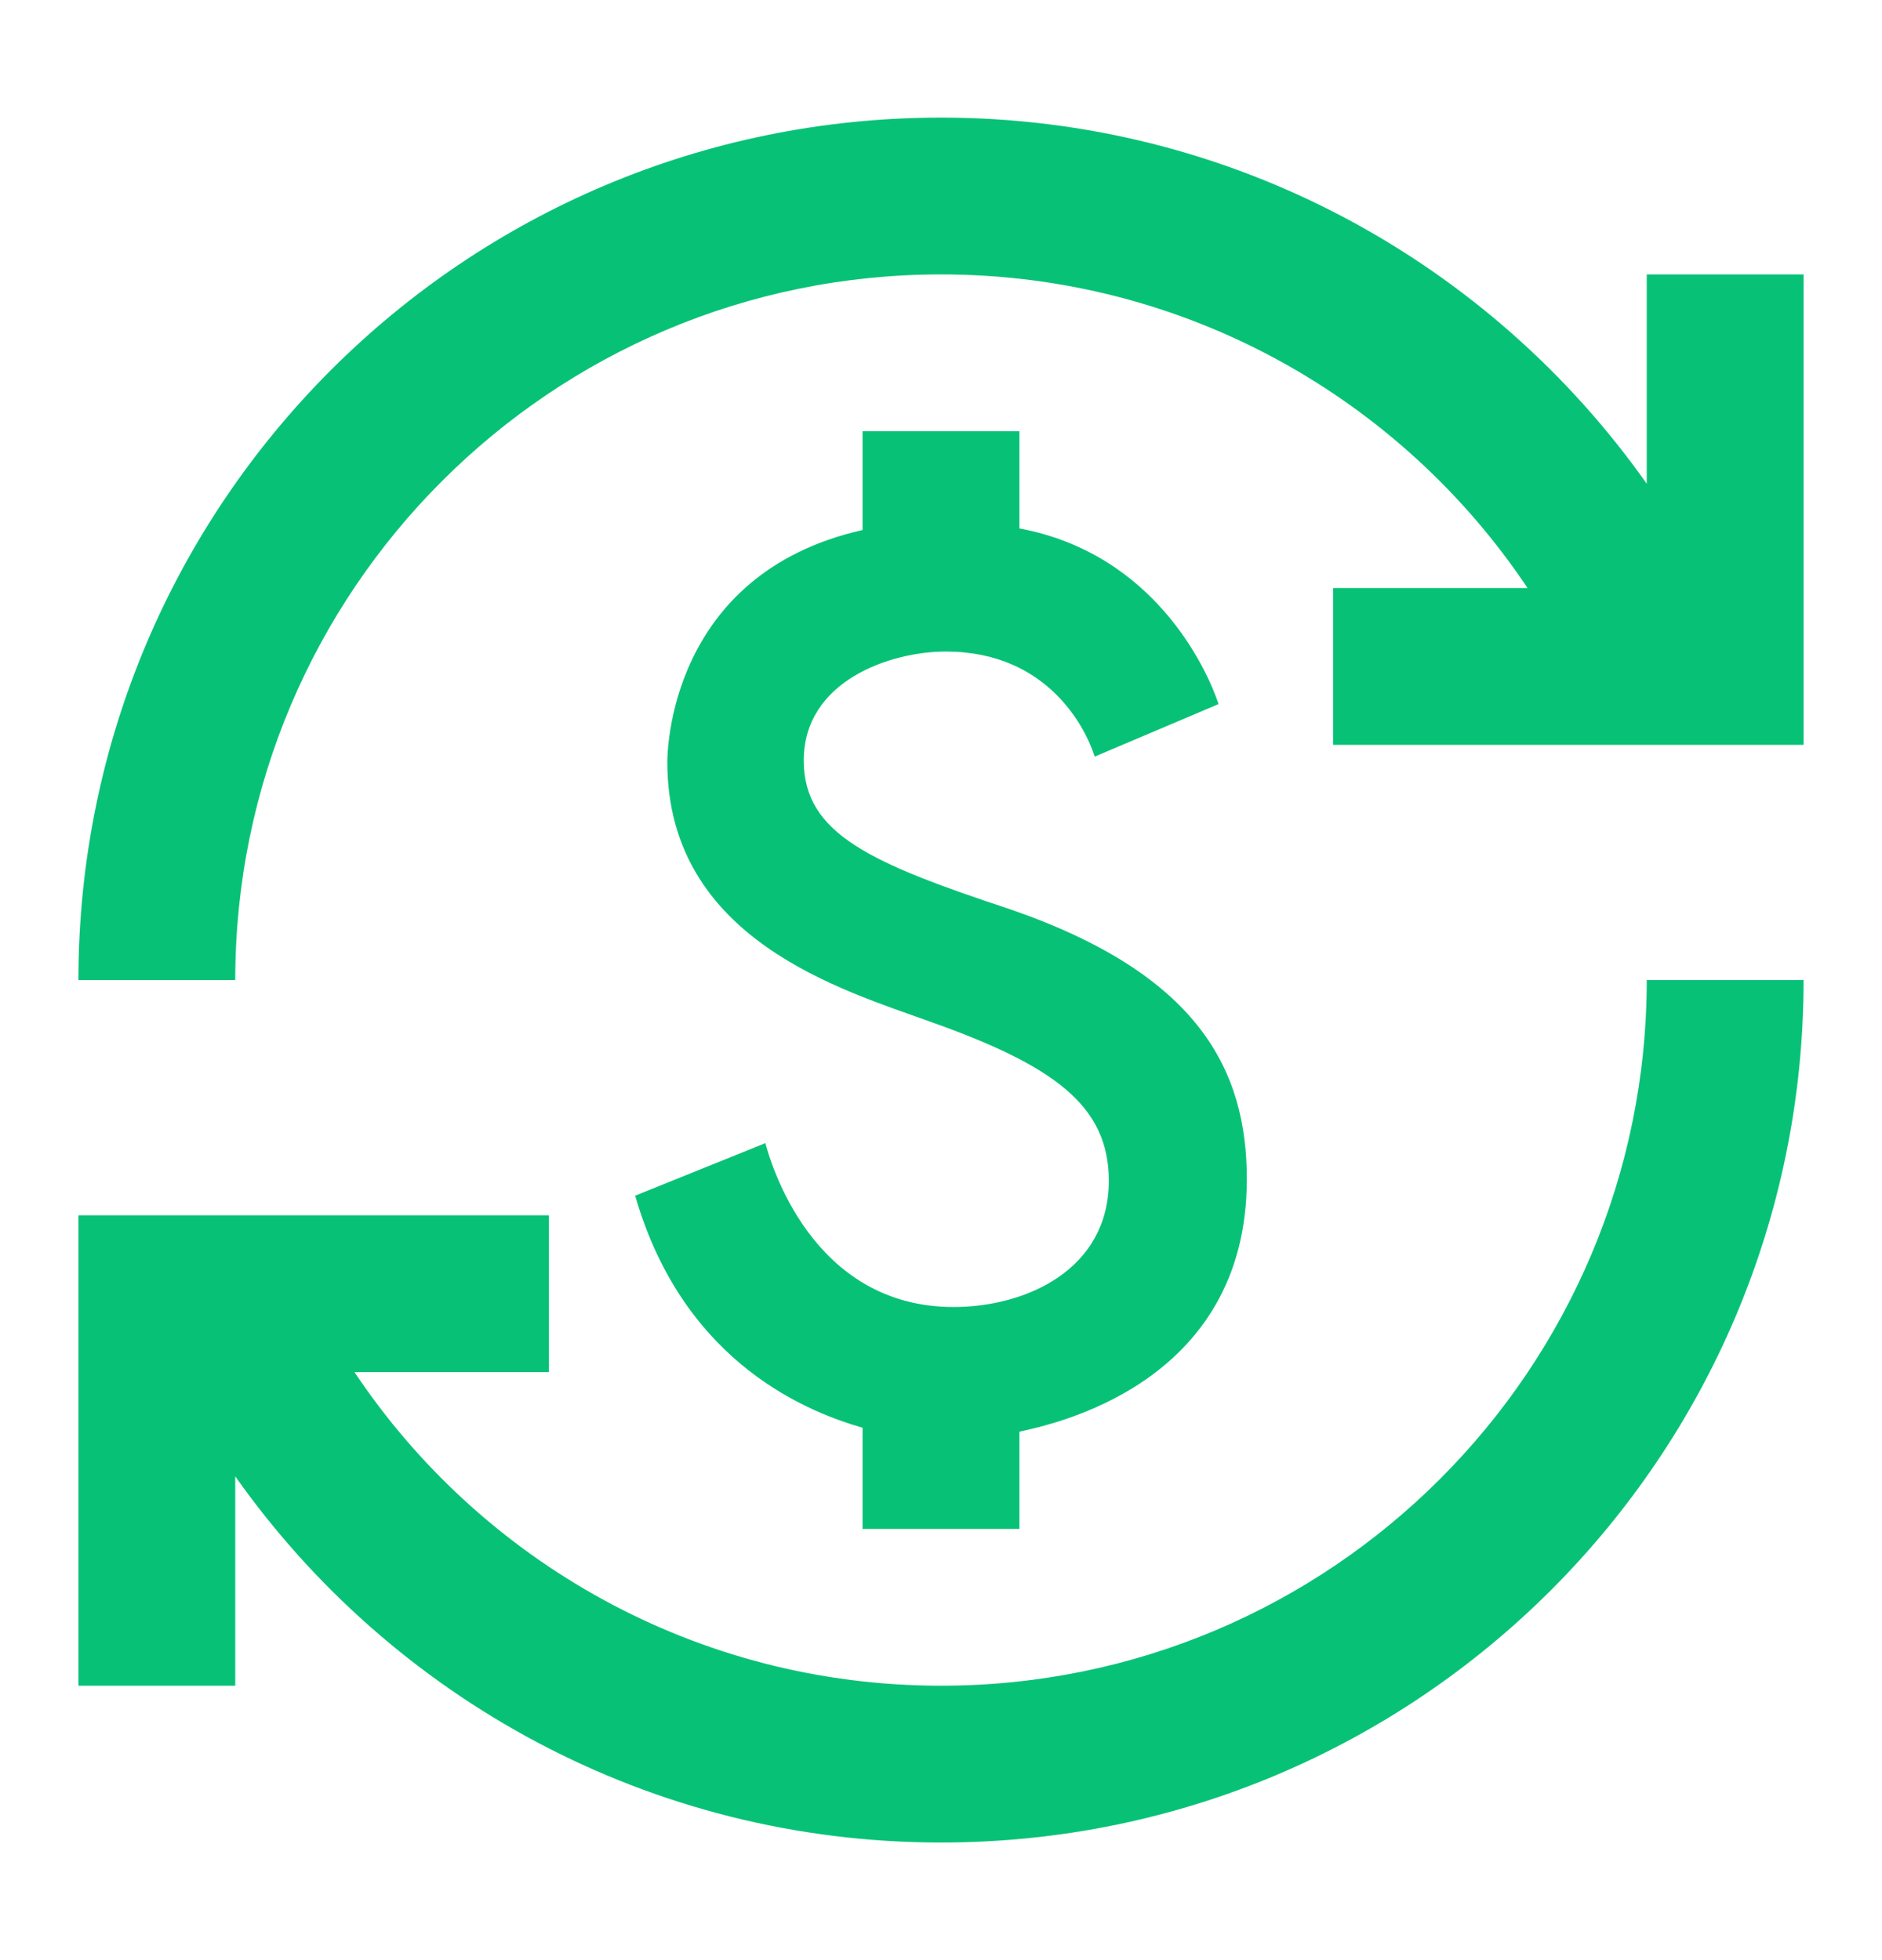 <svg width="24" height="25" viewBox="0 0 24 25" fill="none" xmlns="http://www.w3.org/2000/svg">
<g id="currency_exchange">
<path id="Vector" d="M12.89 11.6C11.11 11.01 10.25 10.64 10.25 9.7C10.25 8.68 11.36 8.31 12.06 8.31C13.37 8.31 13.85 9.3 13.96 9.65L15.54 8.98C15.39 8.53 14.72 7.06 13 6.74V5.5H11V6.76C8.52 7.32 8.51 9.62 8.51 9.72C8.51 11.99 10.76 12.63 11.86 13.03C13.44 13.59 14.14 14.1 14.14 15.06C14.14 16.19 13.09 16.67 12.16 16.67C10.34 16.67 9.82 14.8 9.76 14.58L8.1 15.25C8.73 17.44 10.38 18.03 11 18.21V19.5H13V18.26C13.4 18.17 15.9 17.67 15.9 15.04C15.9 13.65 15.29 12.43 12.89 11.6ZM3 21.5H1V15.5H7V17.5H4.52C6.13 19.91 8.88 21.5 12 21.5C16.97 21.5 21 17.47 21 12.5H23C23 18.58 18.08 23.5 12 23.5C8.28 23.5 4.99 21.65 3 18.83V21.5ZM1 12.5C1 6.42 5.92 1.5 12 1.5C15.72 1.5 19.01 3.35 21 6.17V3.5H23V9.5H17V7.5H19.48C17.87 5.09 15.12 3.5 12 3.5C7.03 3.5 3 7.53 3 12.5H1Z" fill="#07C276"/>
</g>
</svg>
